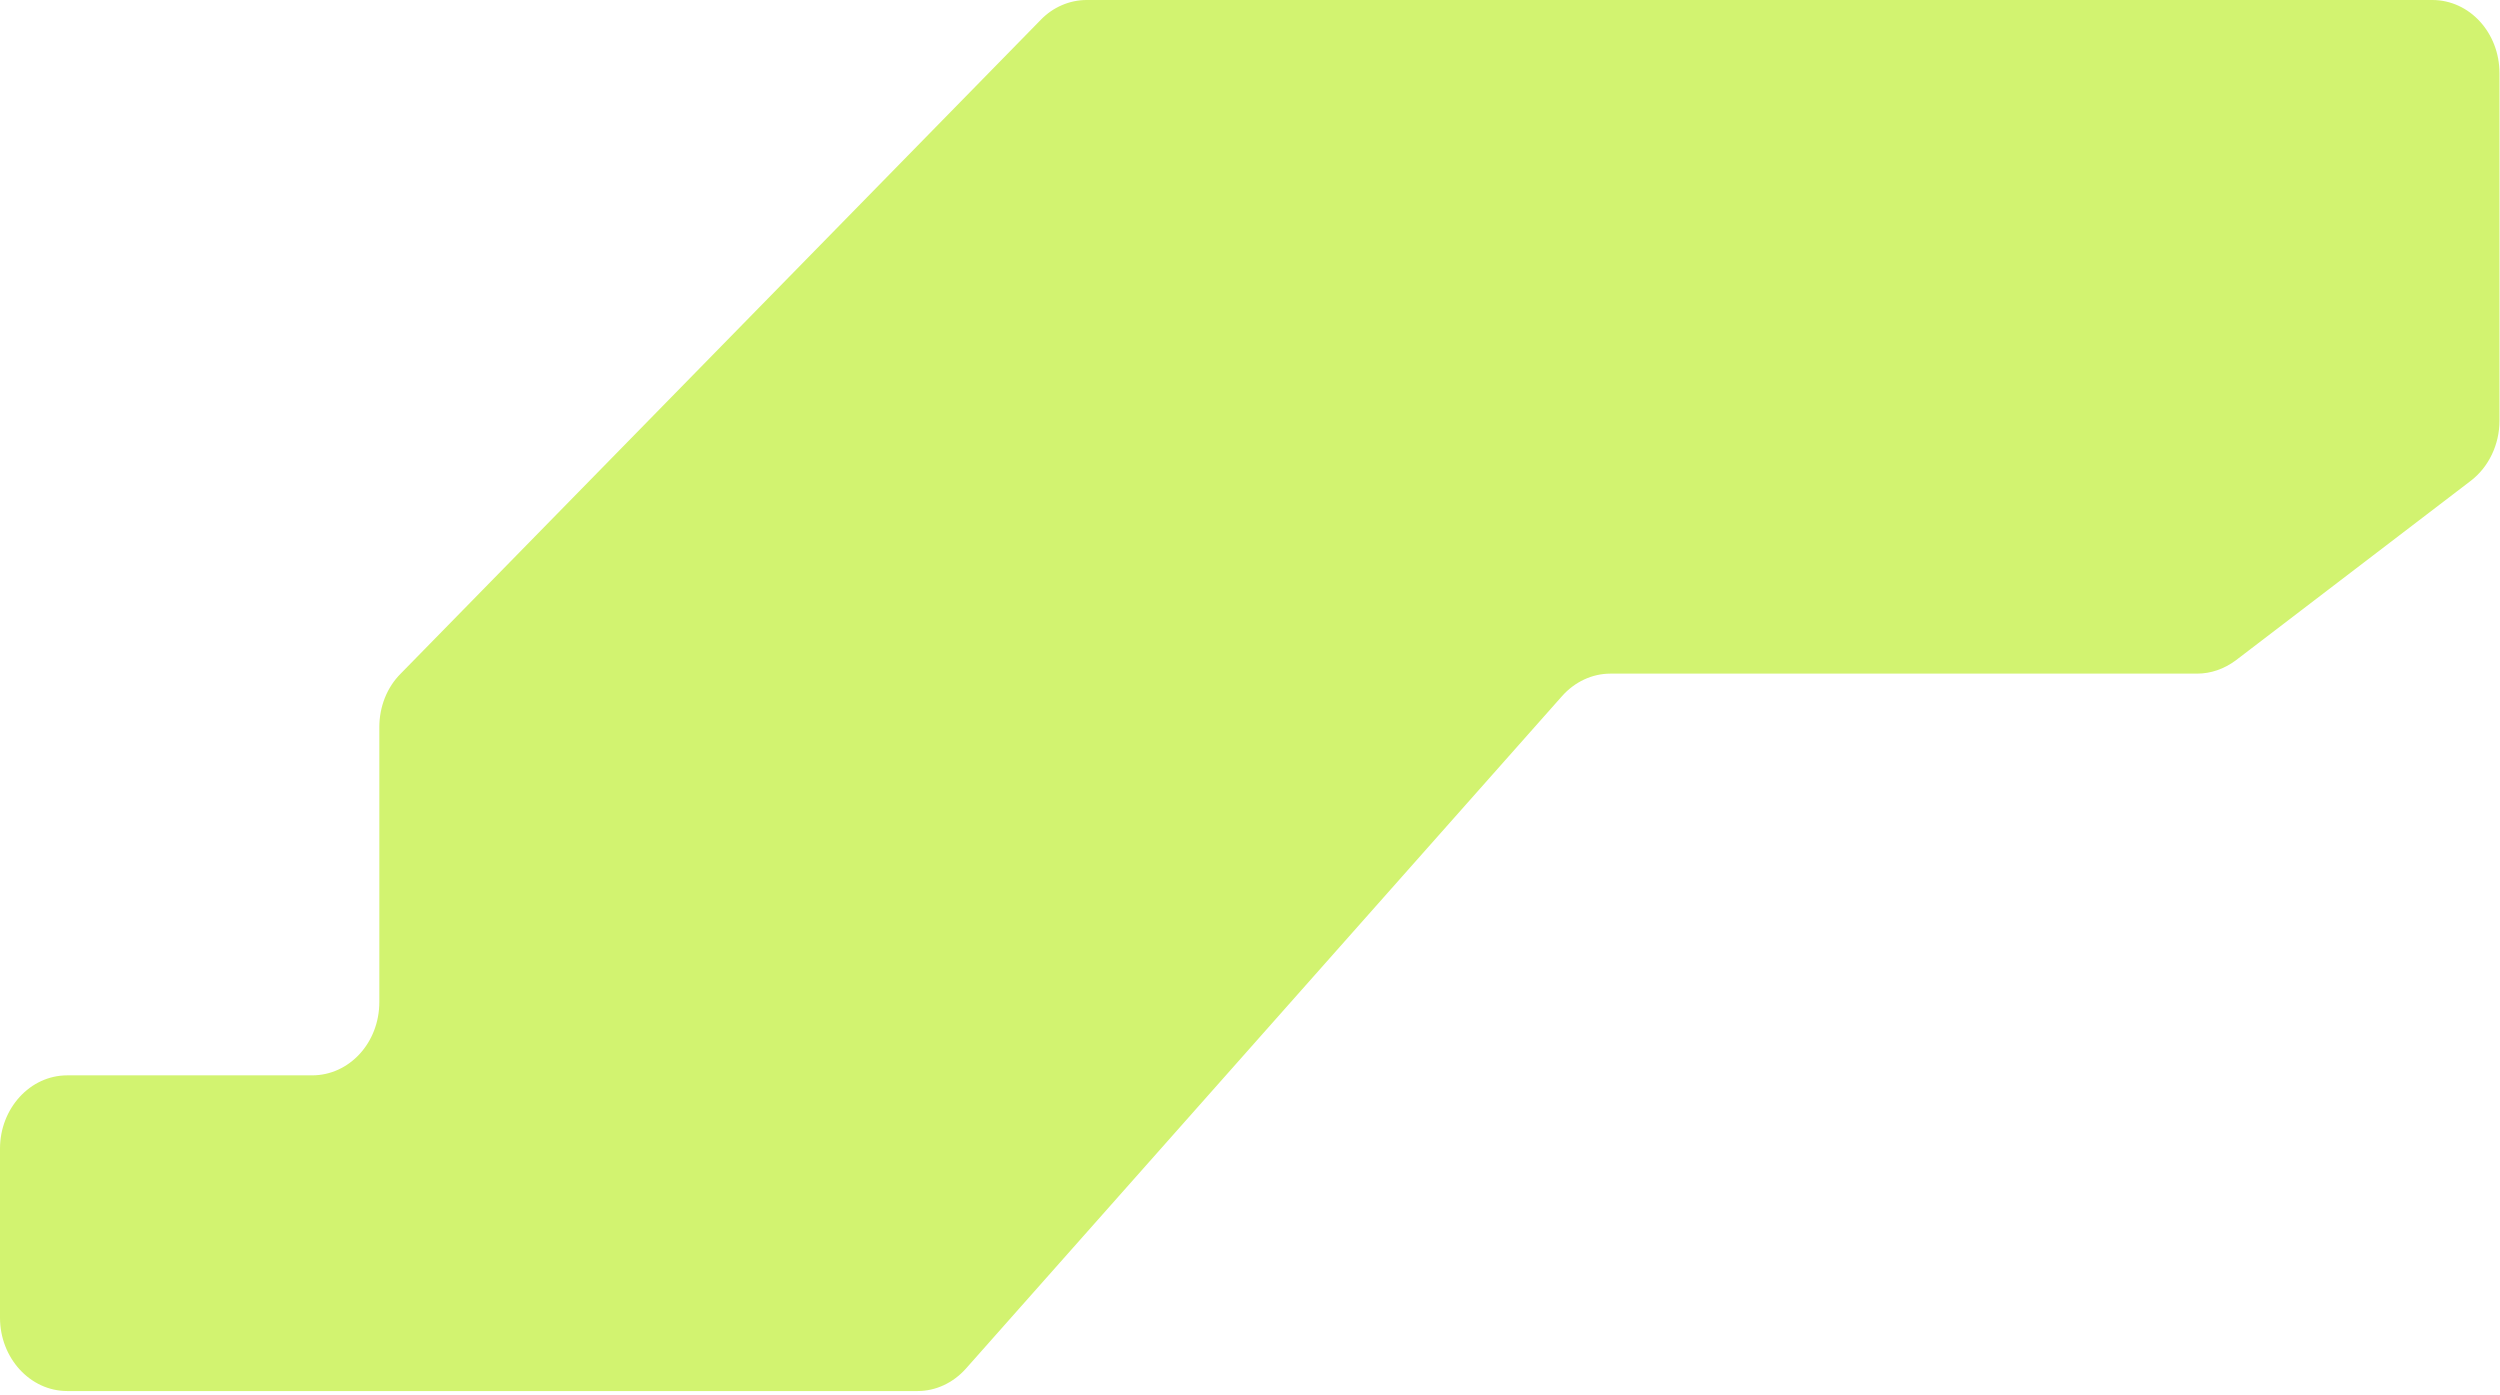 <?xml version="1.0" encoding="UTF-8"?> <svg xmlns="http://www.w3.org/2000/svg" width="491" height="274" viewBox="0 0 491 274" fill="none"><path d="M13.2 273.2H180.2C183.8 273.2 187.2 271.6 189.7 268.8L306.8 136.7C309.3 133.9 312.7 132.3 316.3 132.3H431.5C434.2 132.3 436.8 131.4 439.1 129.7L485.3 94.4C488.8 91.7 490.9 87.3 490.9 82.6V14.4C490.9 6.4 485 0 477.7 0H213.4C210.1 0 206.8 1.4 204.4 3.9L78.7 132.3C76 135 74.5 138.8 74.5 142.8V196.8C74.5 204.8 68.6 211.2 61.3 211.2H13.2C5.9 211.2 0 217.7 0 225.6V258.8C0 266.7 5.9 273.2 13.2 273.2Z" fill="#D2F370"></path></svg> 